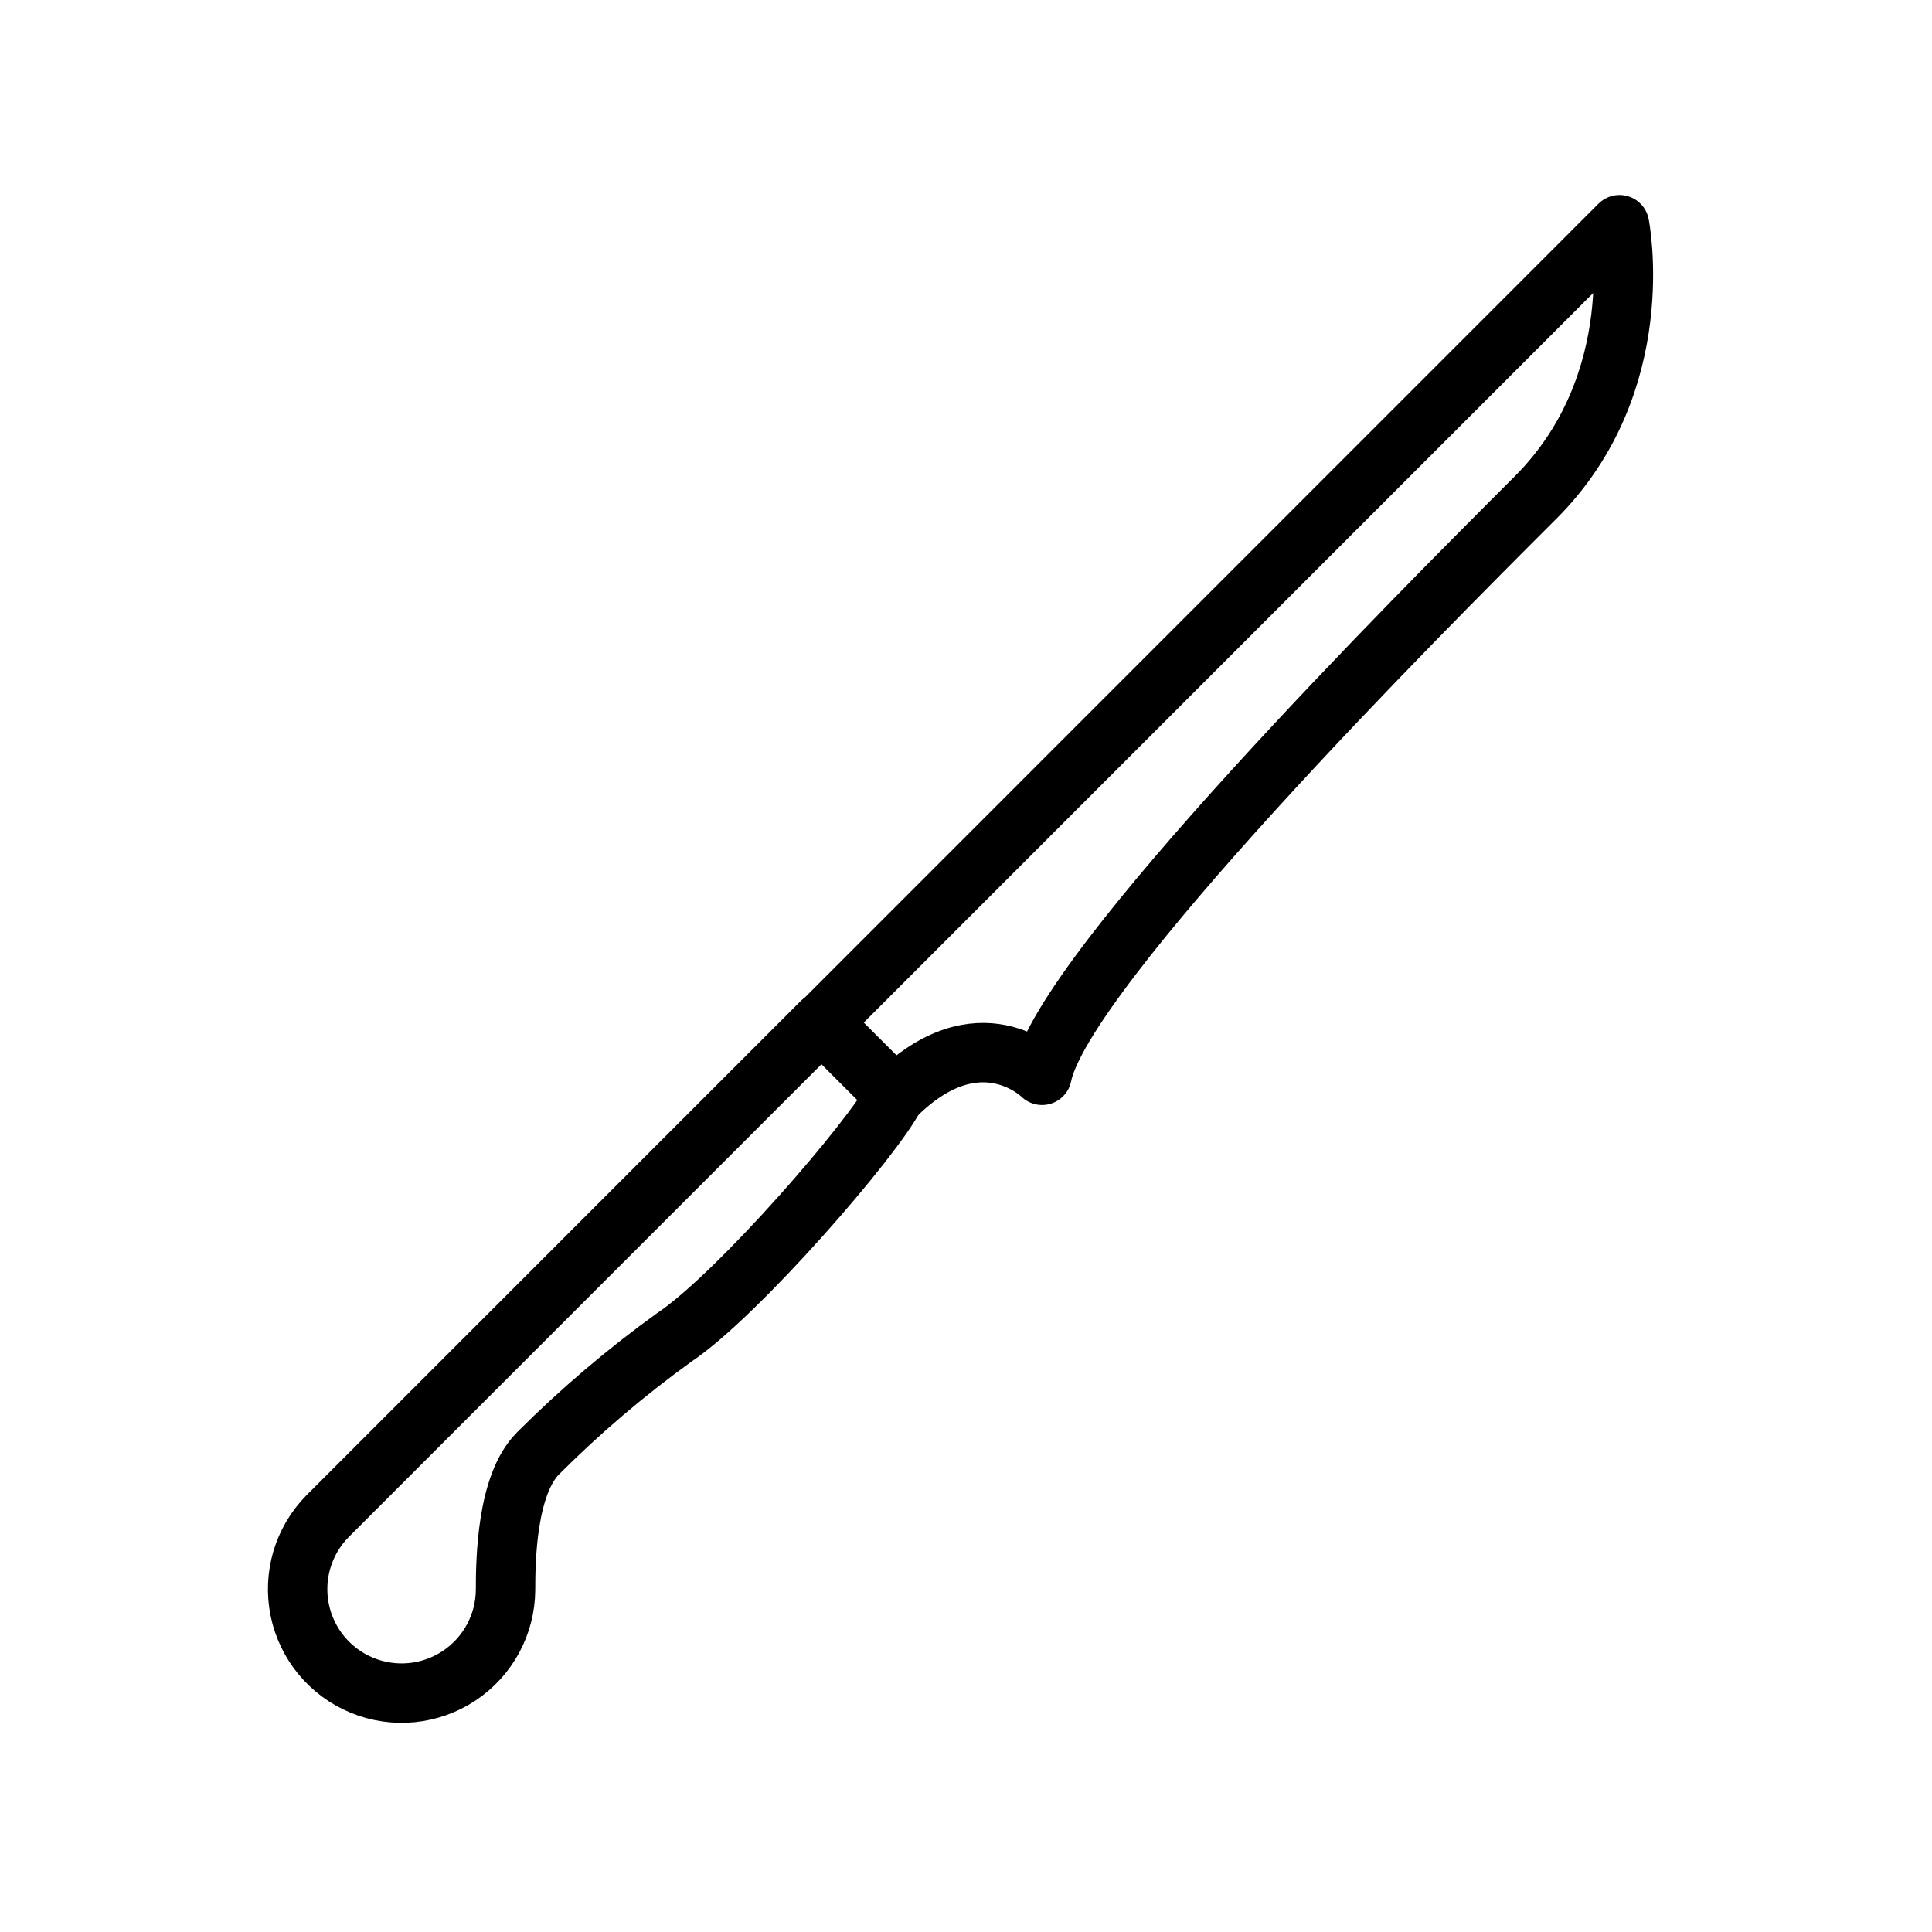 <?xml version="1.0" encoding="UTF-8"?>
<!-- Uploaded to: ICON Repo, www.svgrepo.com, Generator: ICON Repo Mixer Tools -->
<svg width="800px" height="800px" version="1.1" viewBox="144 144 512 512" xmlns="http://www.w3.org/2000/svg">
 <g fill="none" stroke="#000000" stroke-linejoin="round" stroke-width="4">
  <path transform="matrix(3.936 0 0 3.936 148.09 148.09)" d="m54.27 67.83 53.731-53.741s2.12 10.61-5.66 18.38c-7.781 7.771-31.801 31.821-33.22 38.891 0 0-4.24-4.24-9.9 1.41" stroke-linecap="round"/>
  <path transform="matrix(3.936 0 0 3.936 148.09 148.09)" d="m21 101.06c-1.63 1.662-2.325 4.026-1.857 6.307s2.039 4.179 4.192 5.064c2.153 0.886 4.605 0.645 6.543-0.645 1.938-1.29 3.108-3.459 3.121-5.786 0-2 0.07-7.07 2.19-9.19 2.845-2.845 5.916-5.457 9.18-7.811 4.24-2.83 13.44-13.44 14.85-16.26l-4.95-4.95z"/>
 </g>
</svg>